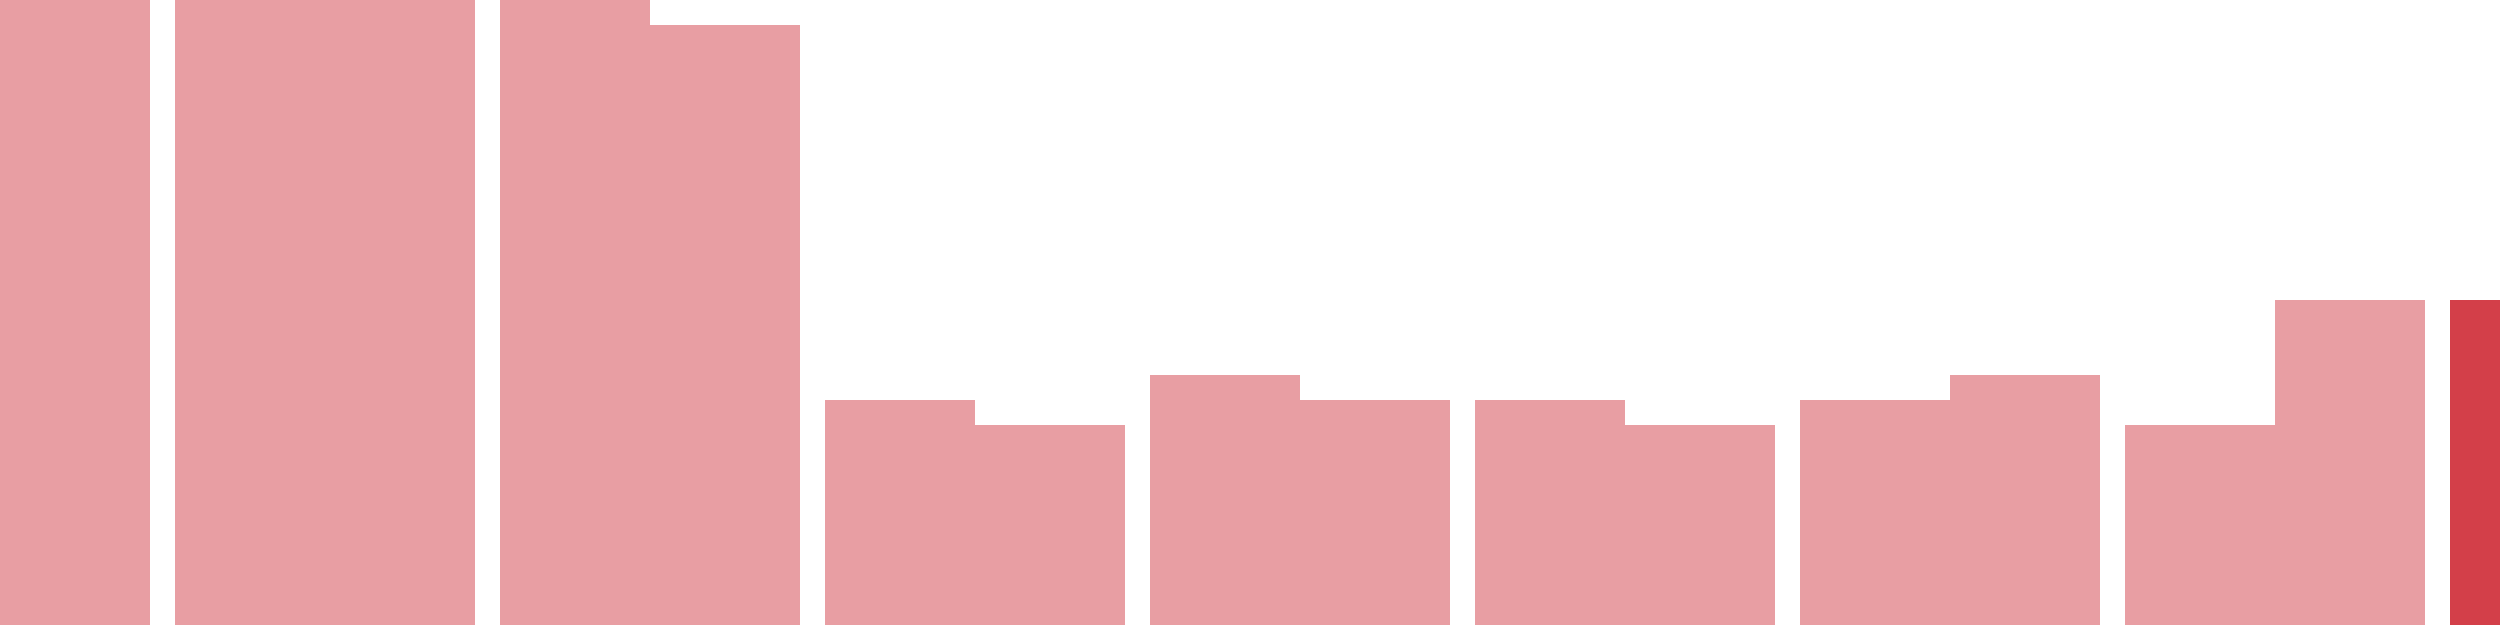 <svg width="100" height="25" viewBox="0 0 100 25" xmlns="http://www.w3.org/2000/svg"><rect x="0" y="0" width="6" height="25" fill="rgba(211, 63, 73, 0.5)"/><rect x="7" y="0" width="6" height="25" fill="rgba(211, 63, 73, 0.5)"/><rect x="13" y="0" width="6" height="25" fill="rgba(211, 63, 73, 0.5)"/><rect x="20" y="0" width="6" height="25" fill="rgba(211, 63, 73, 0.5)"/><rect x="26" y="1" width="6" height="24" fill="rgba(211, 63, 73, 0.5)"/><rect x="33" y="16" width="6" height="9" fill="rgba(211, 63, 73, 0.5)"/><rect x="39" y="17" width="6" height="8" fill="rgba(211, 63, 73, 0.5)"/><rect x="46" y="15" width="6" height="10" fill="rgba(211, 63, 73, 0.5)"/><rect x="52" y="16" width="6" height="9" fill="rgba(211, 63, 73, 0.5)"/><rect x="59" y="16" width="6" height="9" fill="rgba(211, 63, 73, 0.5)"/><rect x="65" y="17" width="6" height="8" fill="rgba(211, 63, 73, 0.5)"/><rect x="72" y="16" width="6" height="9" fill="rgba(211, 63, 73, 0.5)"/><rect x="78" y="15" width="6" height="10" fill="rgba(211, 63, 73, 0.5)"/><rect x="85" y="17" width="6" height="8" fill="rgba(211, 63, 73, 0.5)"/><rect x="91" y="12" width="6" height="13" fill="rgba(211, 63, 73, 0.5)"/><rect x="98" y="12" width="6" height="13" fill="#d33f49"/></svg>